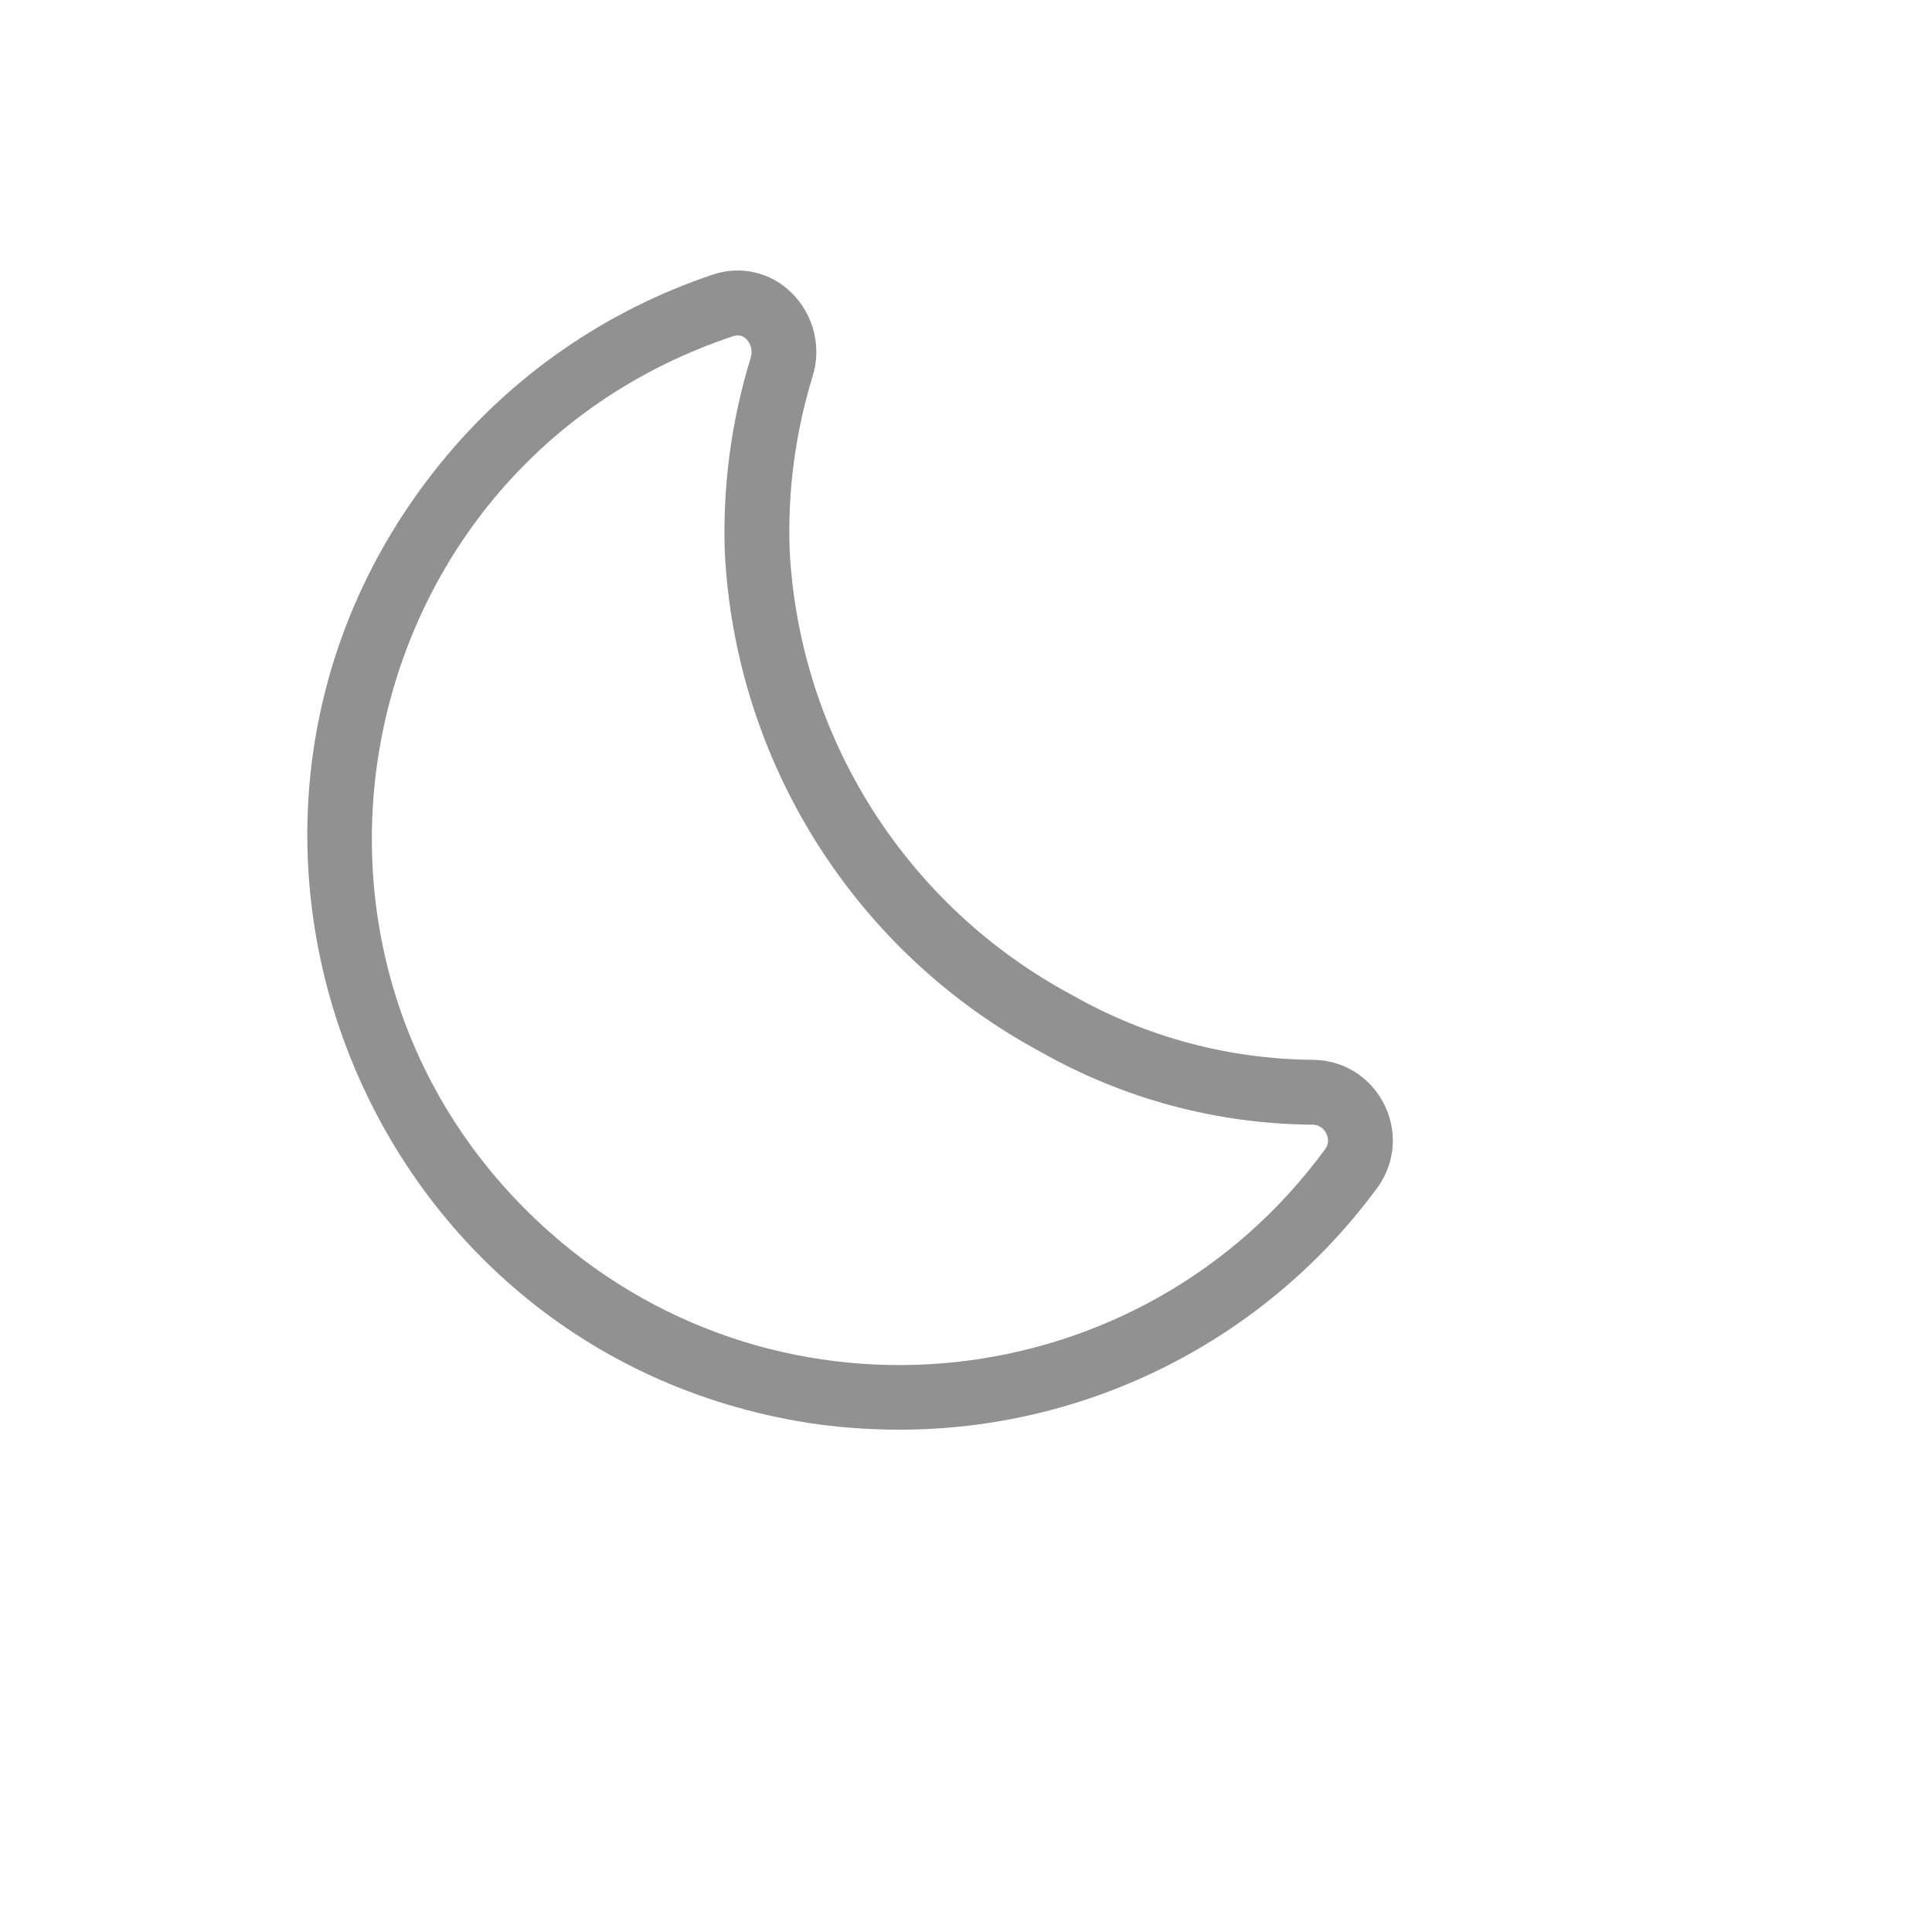 <svg xmlns="http://www.w3.org/2000/svg" version="1.1" xmlns:xlink="http://www.w3.org/1999/xlink" width="100%" height="100%" id="svgWorkerArea" viewBox="-25 -25 625 625" xmlns:idraw="https://idraw.muisca.co" style="background: white;"><defs id="defsdoc"><pattern id="patternBool" x="0" y="0" width="10" height="10" patternUnits="userSpaceOnUse" patternTransform="rotate(35)"><circle cx="5" cy="5" r="4" style="stroke: none;fill: #ff000070;"></circle></pattern></defs><g id="fileImp-584959756" class="cosito"><path id="pathImp-624873028" fill="#91919144" class="grouped" d="M265.647 437.5C255.852 437.493 246.072 436.757 236.389 435.296 90.615 412.228 24.462 239.899 117.312 125.105 140.318 96.661 170.975 75.396 205.663 63.815 214.553 60.791 224.392 63.076 231.041 69.713 238.243 76.75 240.879 87.241 237.857 96.85 232.263 115.052 229.759 134.065 230.453 153.096 233.669 213.809 268.409 268.409 322.024 297.009 345.765 310.487 372.559 317.66 399.856 317.849 419.907 318.126 432.138 340.021 421.872 357.258 421.507 357.87 421.117 358.469 420.704 359.048 420.704 359.048 420.704 359.048 420.704 359.048 384.491 408.461 326.881 437.609 265.647 437.5 265.647 437.5 265.647 437.5 265.647 437.5M213.633 83.501C213.169 83.506 212.71 83.585 212.269 83.732 87.58 125.139 54.444 286.087 152.623 373.441 227.859 440.381 344.352 427.942 403.778 346.623 403.778 346.623 403.778 346.623 403.778 346.623 404.795 345.163 404.9 343.255 404.051 341.691 403.279 339.989 401.599 338.879 399.73 338.837 368.935 338.644 338.702 330.582 311.893 315.415 251.823 283.217 212.972 221.911 209.48 153.81 208.735 132.445 211.571 111.106 217.869 90.679 218.524 88.57 217.968 86.274 216.422 84.698 215.694 83.934 214.688 83.501 213.633 83.501 213.633 83.501 213.633 83.501 213.633 83.501"></path></g></svg>